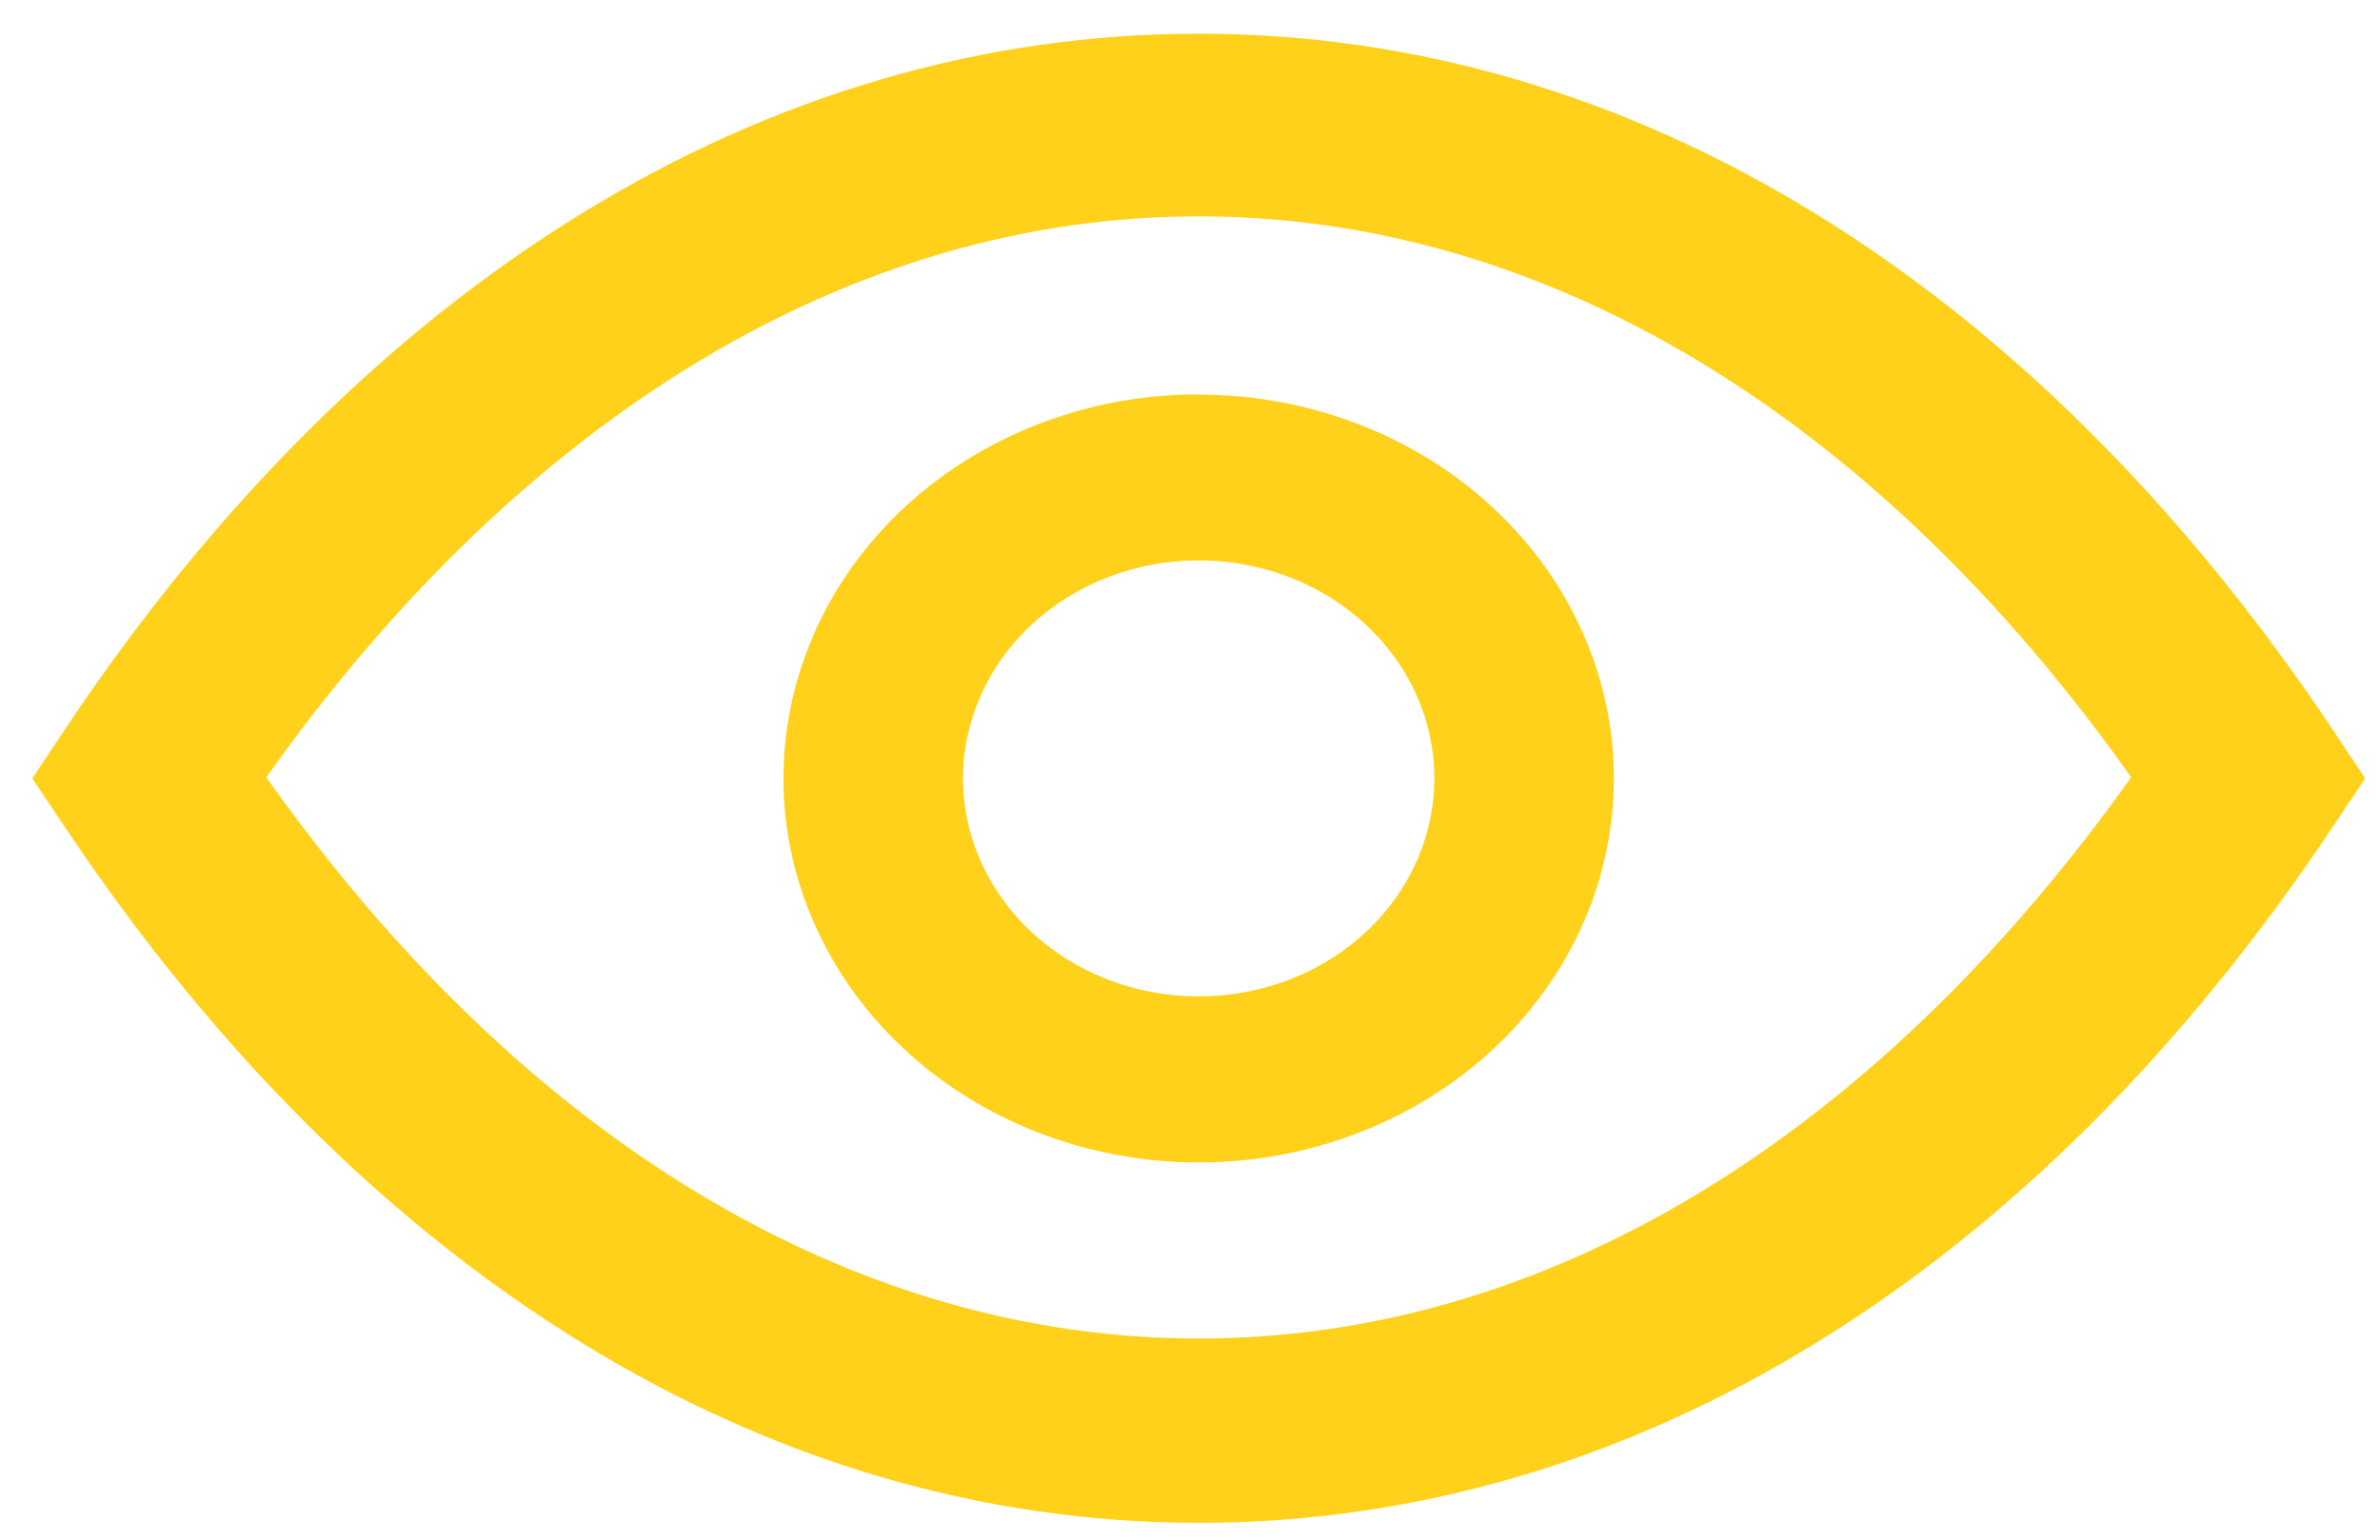 <svg width="51" height="33" viewBox="0 0 51 33" fill="none" xmlns="http://www.w3.org/2000/svg">
<path d="M25.687 32.639C16.423 32.639 7.8 27.328 1.376 17.706L0.692 16.683L1.376 15.655C7.8 6.016 16.423 0.722 25.687 0.722C34.951 0.722 43.574 6.038 49.998 15.655L50.682 16.683L49.998 17.706C43.574 27.345 34.951 32.639 25.687 32.639ZM5.706 16.66C11.202 24.424 18.279 28.689 25.687 28.689C33.094 28.689 40.136 24.424 45.668 16.66C40.172 8.897 33.094 4.637 25.687 4.637C18.279 4.637 11.214 8.897 5.706 16.66Z" fill="#FFD11A"/>
<path d="M25.686 12.011C26.685 12.011 27.661 12.285 28.492 12.798C29.322 13.311 29.969 14.041 30.352 14.895C30.734 15.749 30.834 16.688 30.639 17.595C30.444 18.501 29.963 19.334 29.257 19.987C28.551 20.641 27.651 21.086 26.671 21.266C25.691 21.446 24.676 21.354 23.753 21C22.83 20.646 22.042 20.047 21.487 19.279C20.932 18.511 20.636 17.607 20.636 16.683C20.636 15.444 21.168 14.255 22.115 13.379C23.062 12.503 24.346 12.011 25.686 12.011ZM25.686 8.451C23.926 8.451 22.206 8.934 20.743 9.838C19.279 10.743 18.139 12.029 17.466 13.533C16.792 15.037 16.616 16.692 16.959 18.289C17.303 19.886 18.15 21.353 19.394 22.504C20.639 23.655 22.224 24.439 23.95 24.757C25.676 25.075 27.465 24.912 29.091 24.288C30.717 23.666 32.106 22.61 33.084 21.257C34.062 19.903 34.583 18.311 34.583 16.683C34.582 14.501 33.644 12.408 31.975 10.866C30.307 9.323 28.044 8.457 25.686 8.457V8.451Z" fill="#FFD11A"/>
</svg>
